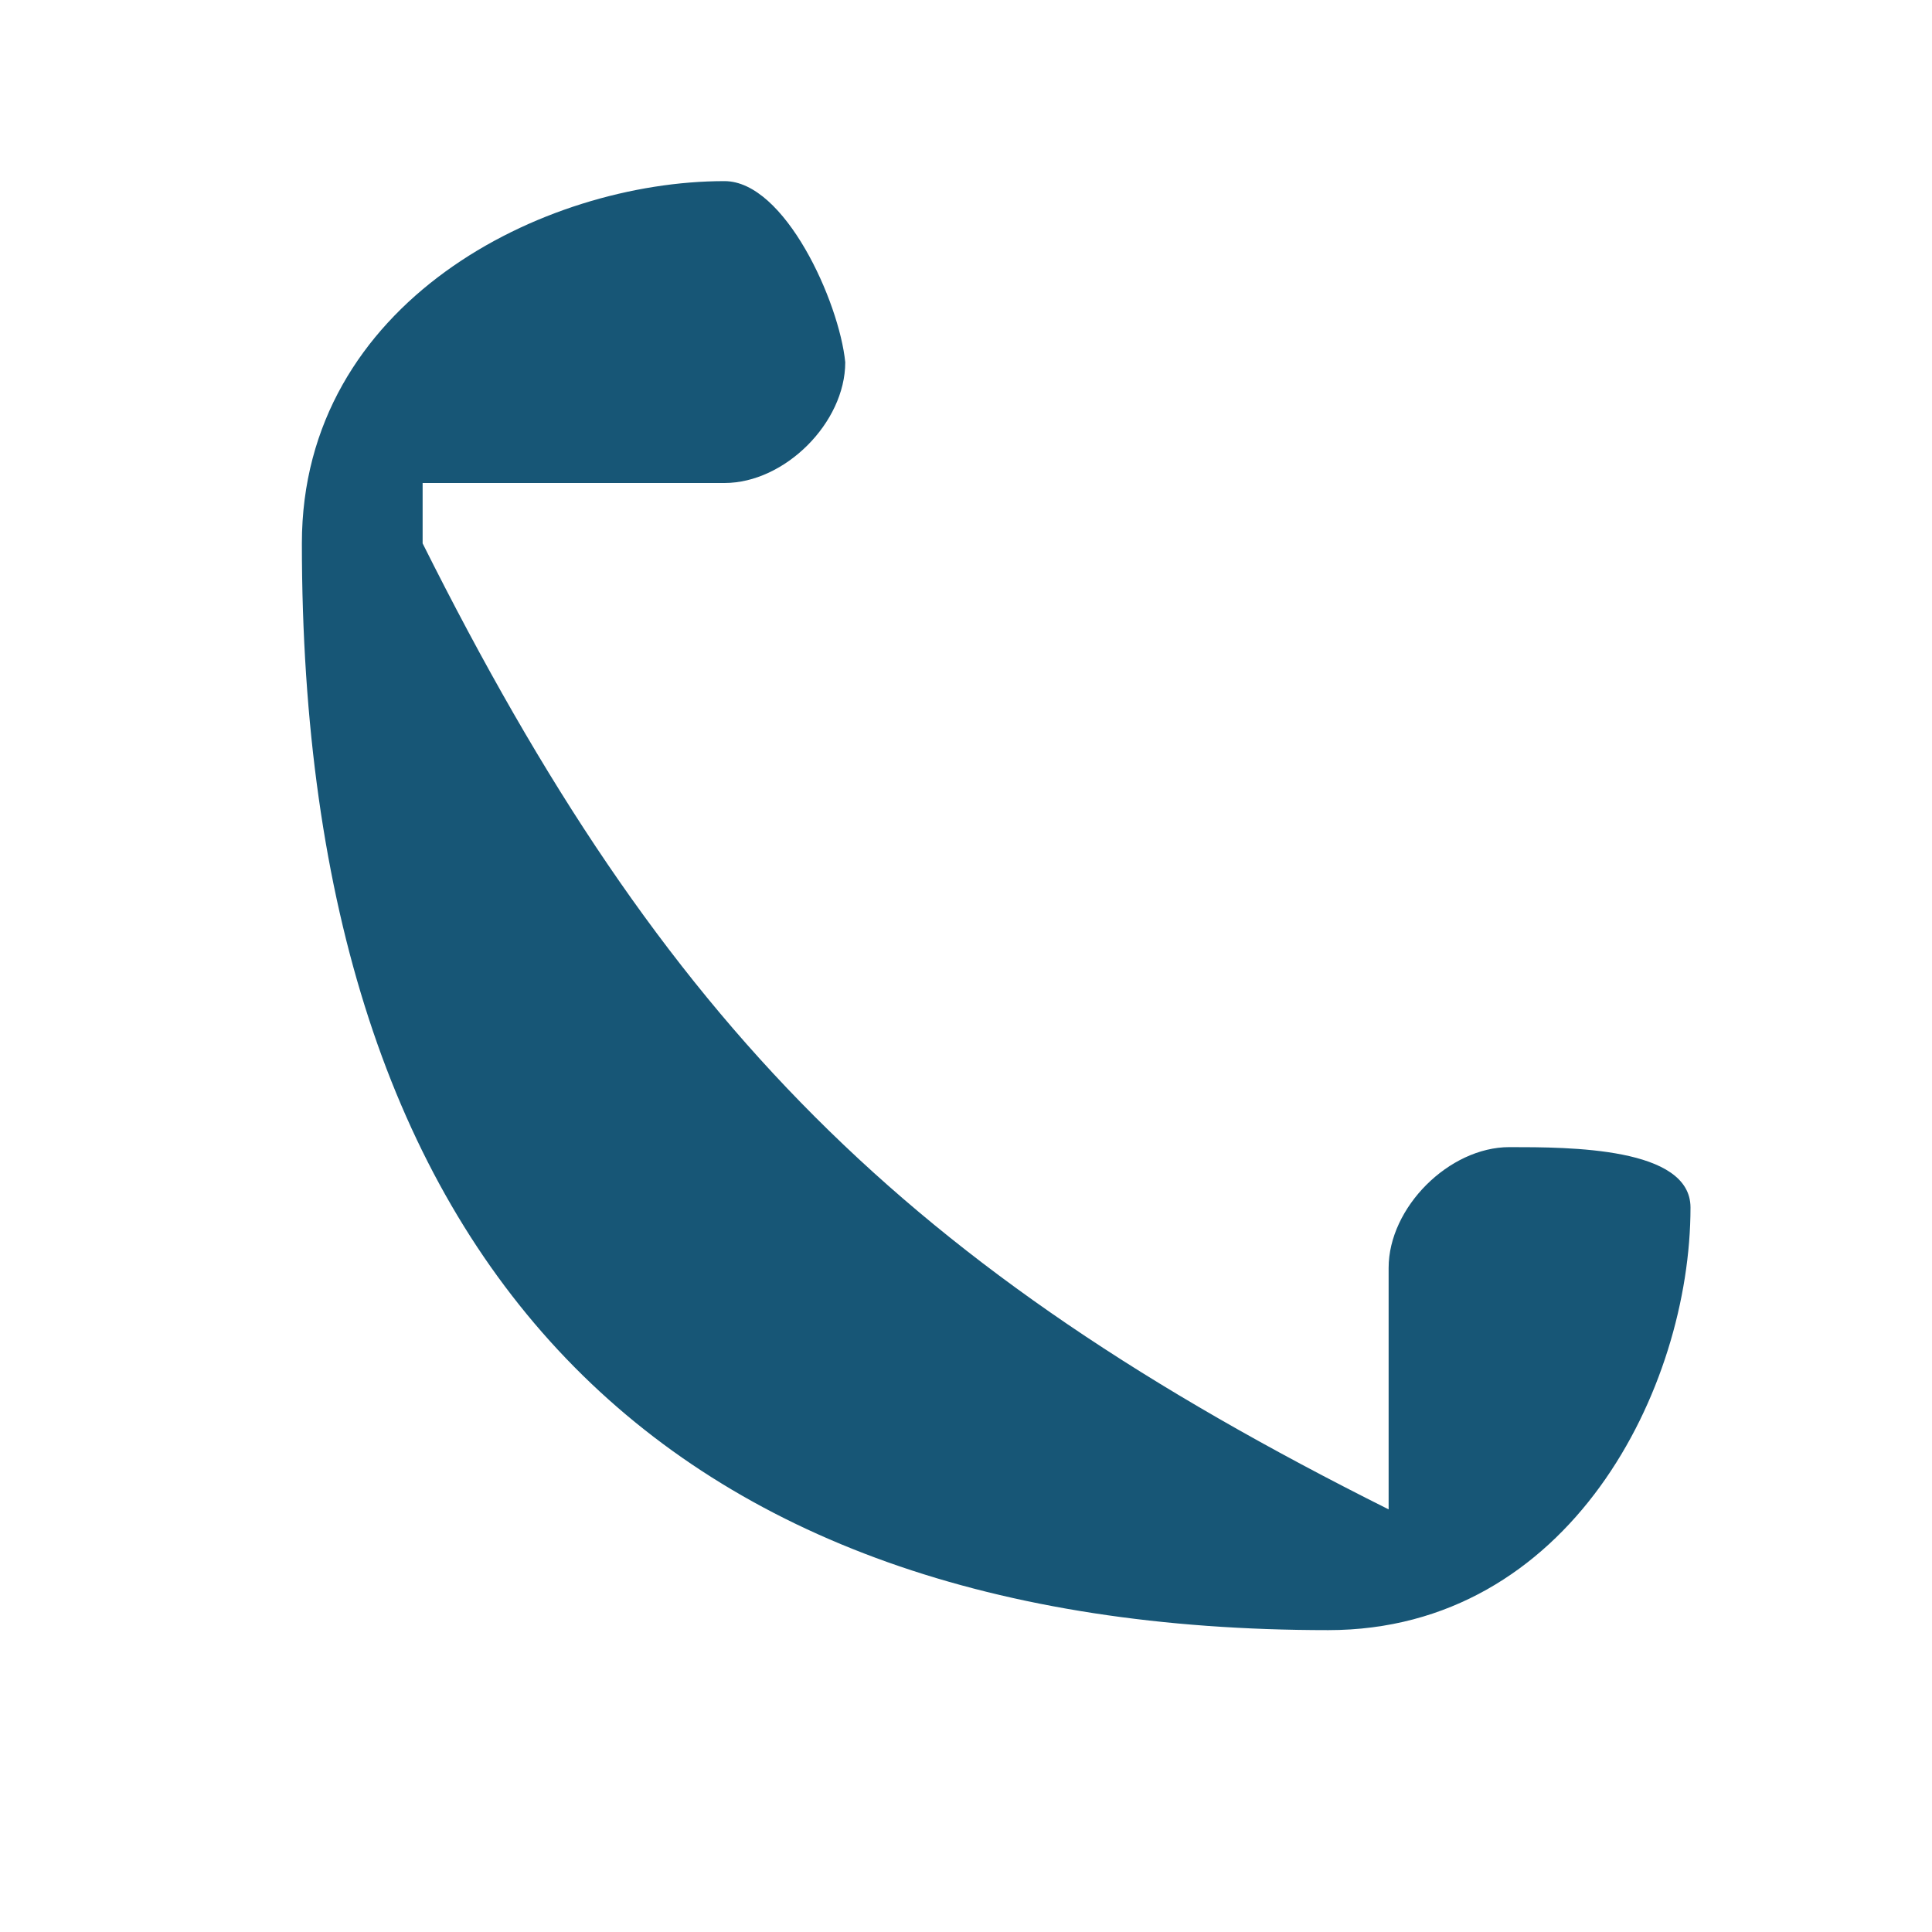 <?xml version="1.0" encoding="UTF-8"?>
<svg xmlns="http://www.w3.org/2000/svg" width="32" height="32" viewBox="0 0 32 32"><path d="M7 9c4 8 8 12 16 16v-4c0-1 1-2 2-2s3 0 3 1c0 3-2 7-6 7C11 27 5 21 5 9c0-4 4-6 7-6 1 0 1.9 2 2 3 0 1-1 2-2 2H7z" fill="#175676"/></svg>